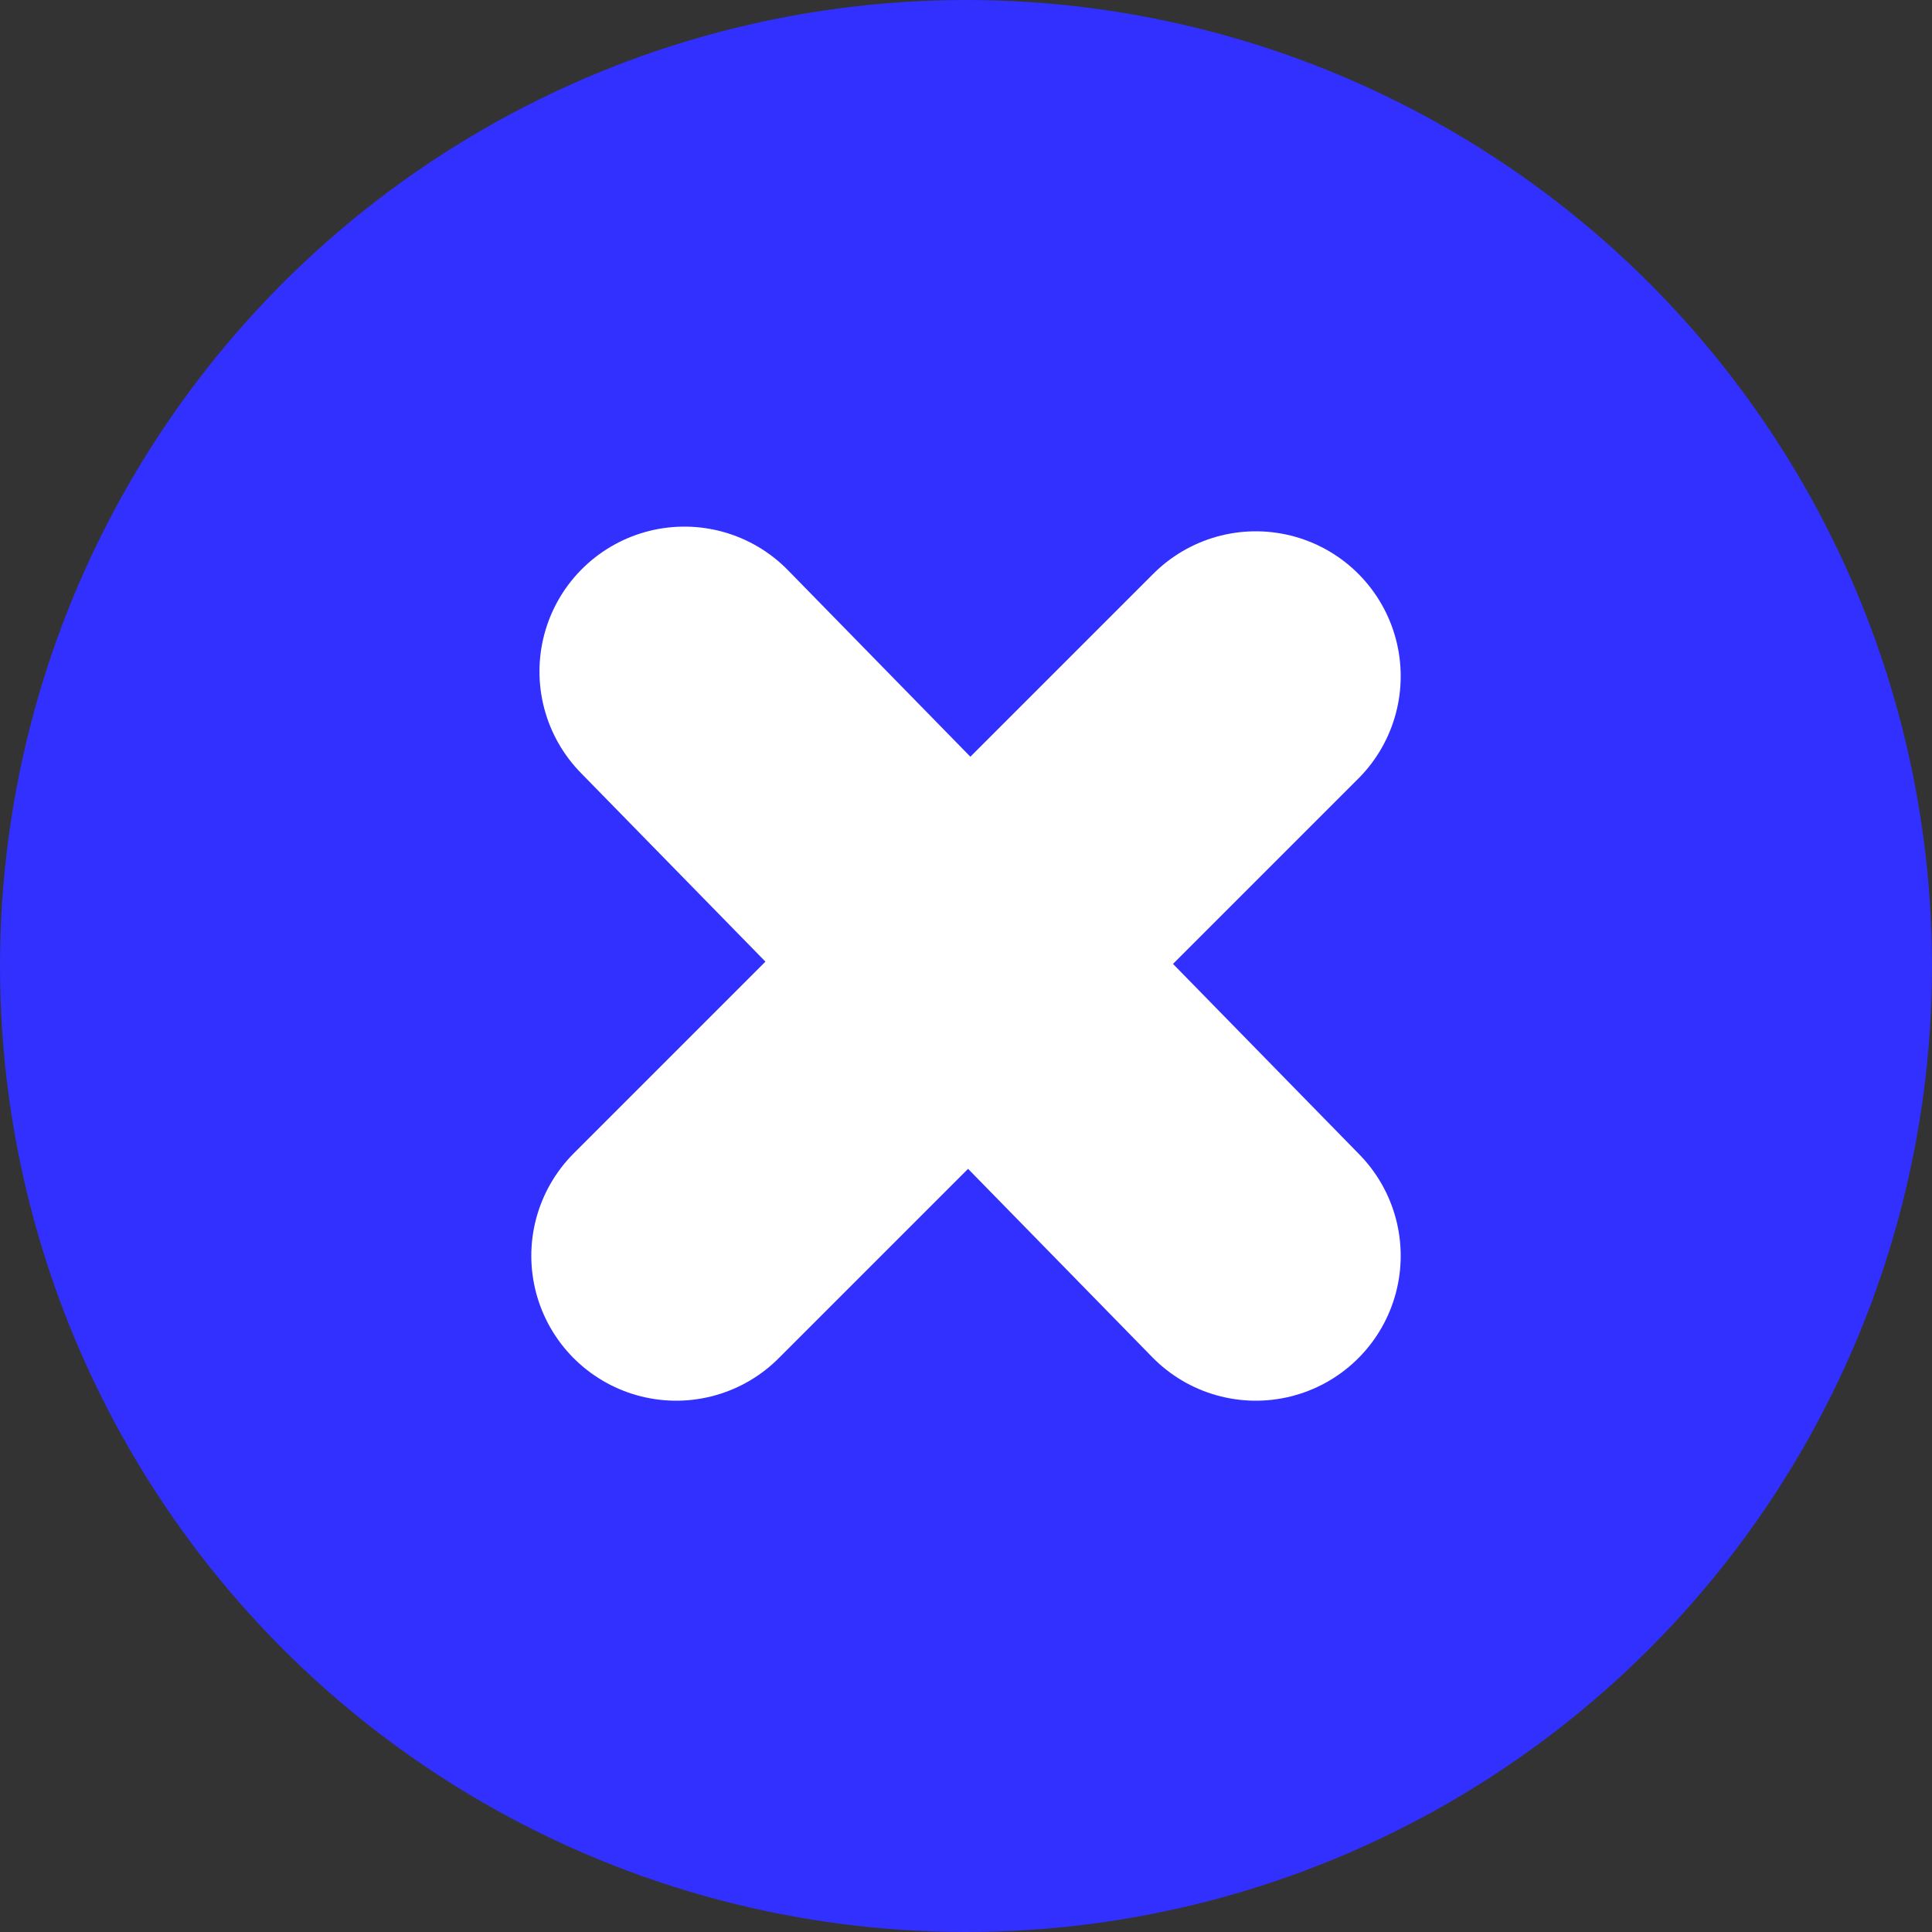 <?xml version="1.0" encoding="UTF-8"?>
<svg width="40px" height="40px" viewBox="0 0 40 40" version="1.1" xmlns="http://www.w3.org/2000/svg" xmlns:xlink="http://www.w3.org/1999/xlink">
    <rect x="0" y="0" width="40" height="40" fill="#333333" stroke="none"/>
    <title>close-dark_100</title>
    <g id="close-dark_100" stroke="none" stroke-width="1" fill="none" fill-rule="evenodd">
        <circle id="Oval" fill="#3130FE" cx="20" cy="20" r="20"></circle>
        <line x1="14" y1="26" x2="26" y2="14" id="Path-2" stroke="#FFFFFF" stroke-width="6" stroke-linecap="round" stroke-linejoin="round"></line>
        <line x1="14.169" y1="13.903" x2="26" y2="26" id="Path-3" stroke="#FFFFFF" stroke-width="6" stroke-linecap="round" stroke-linejoin="round"></line>
    </g>
</svg>